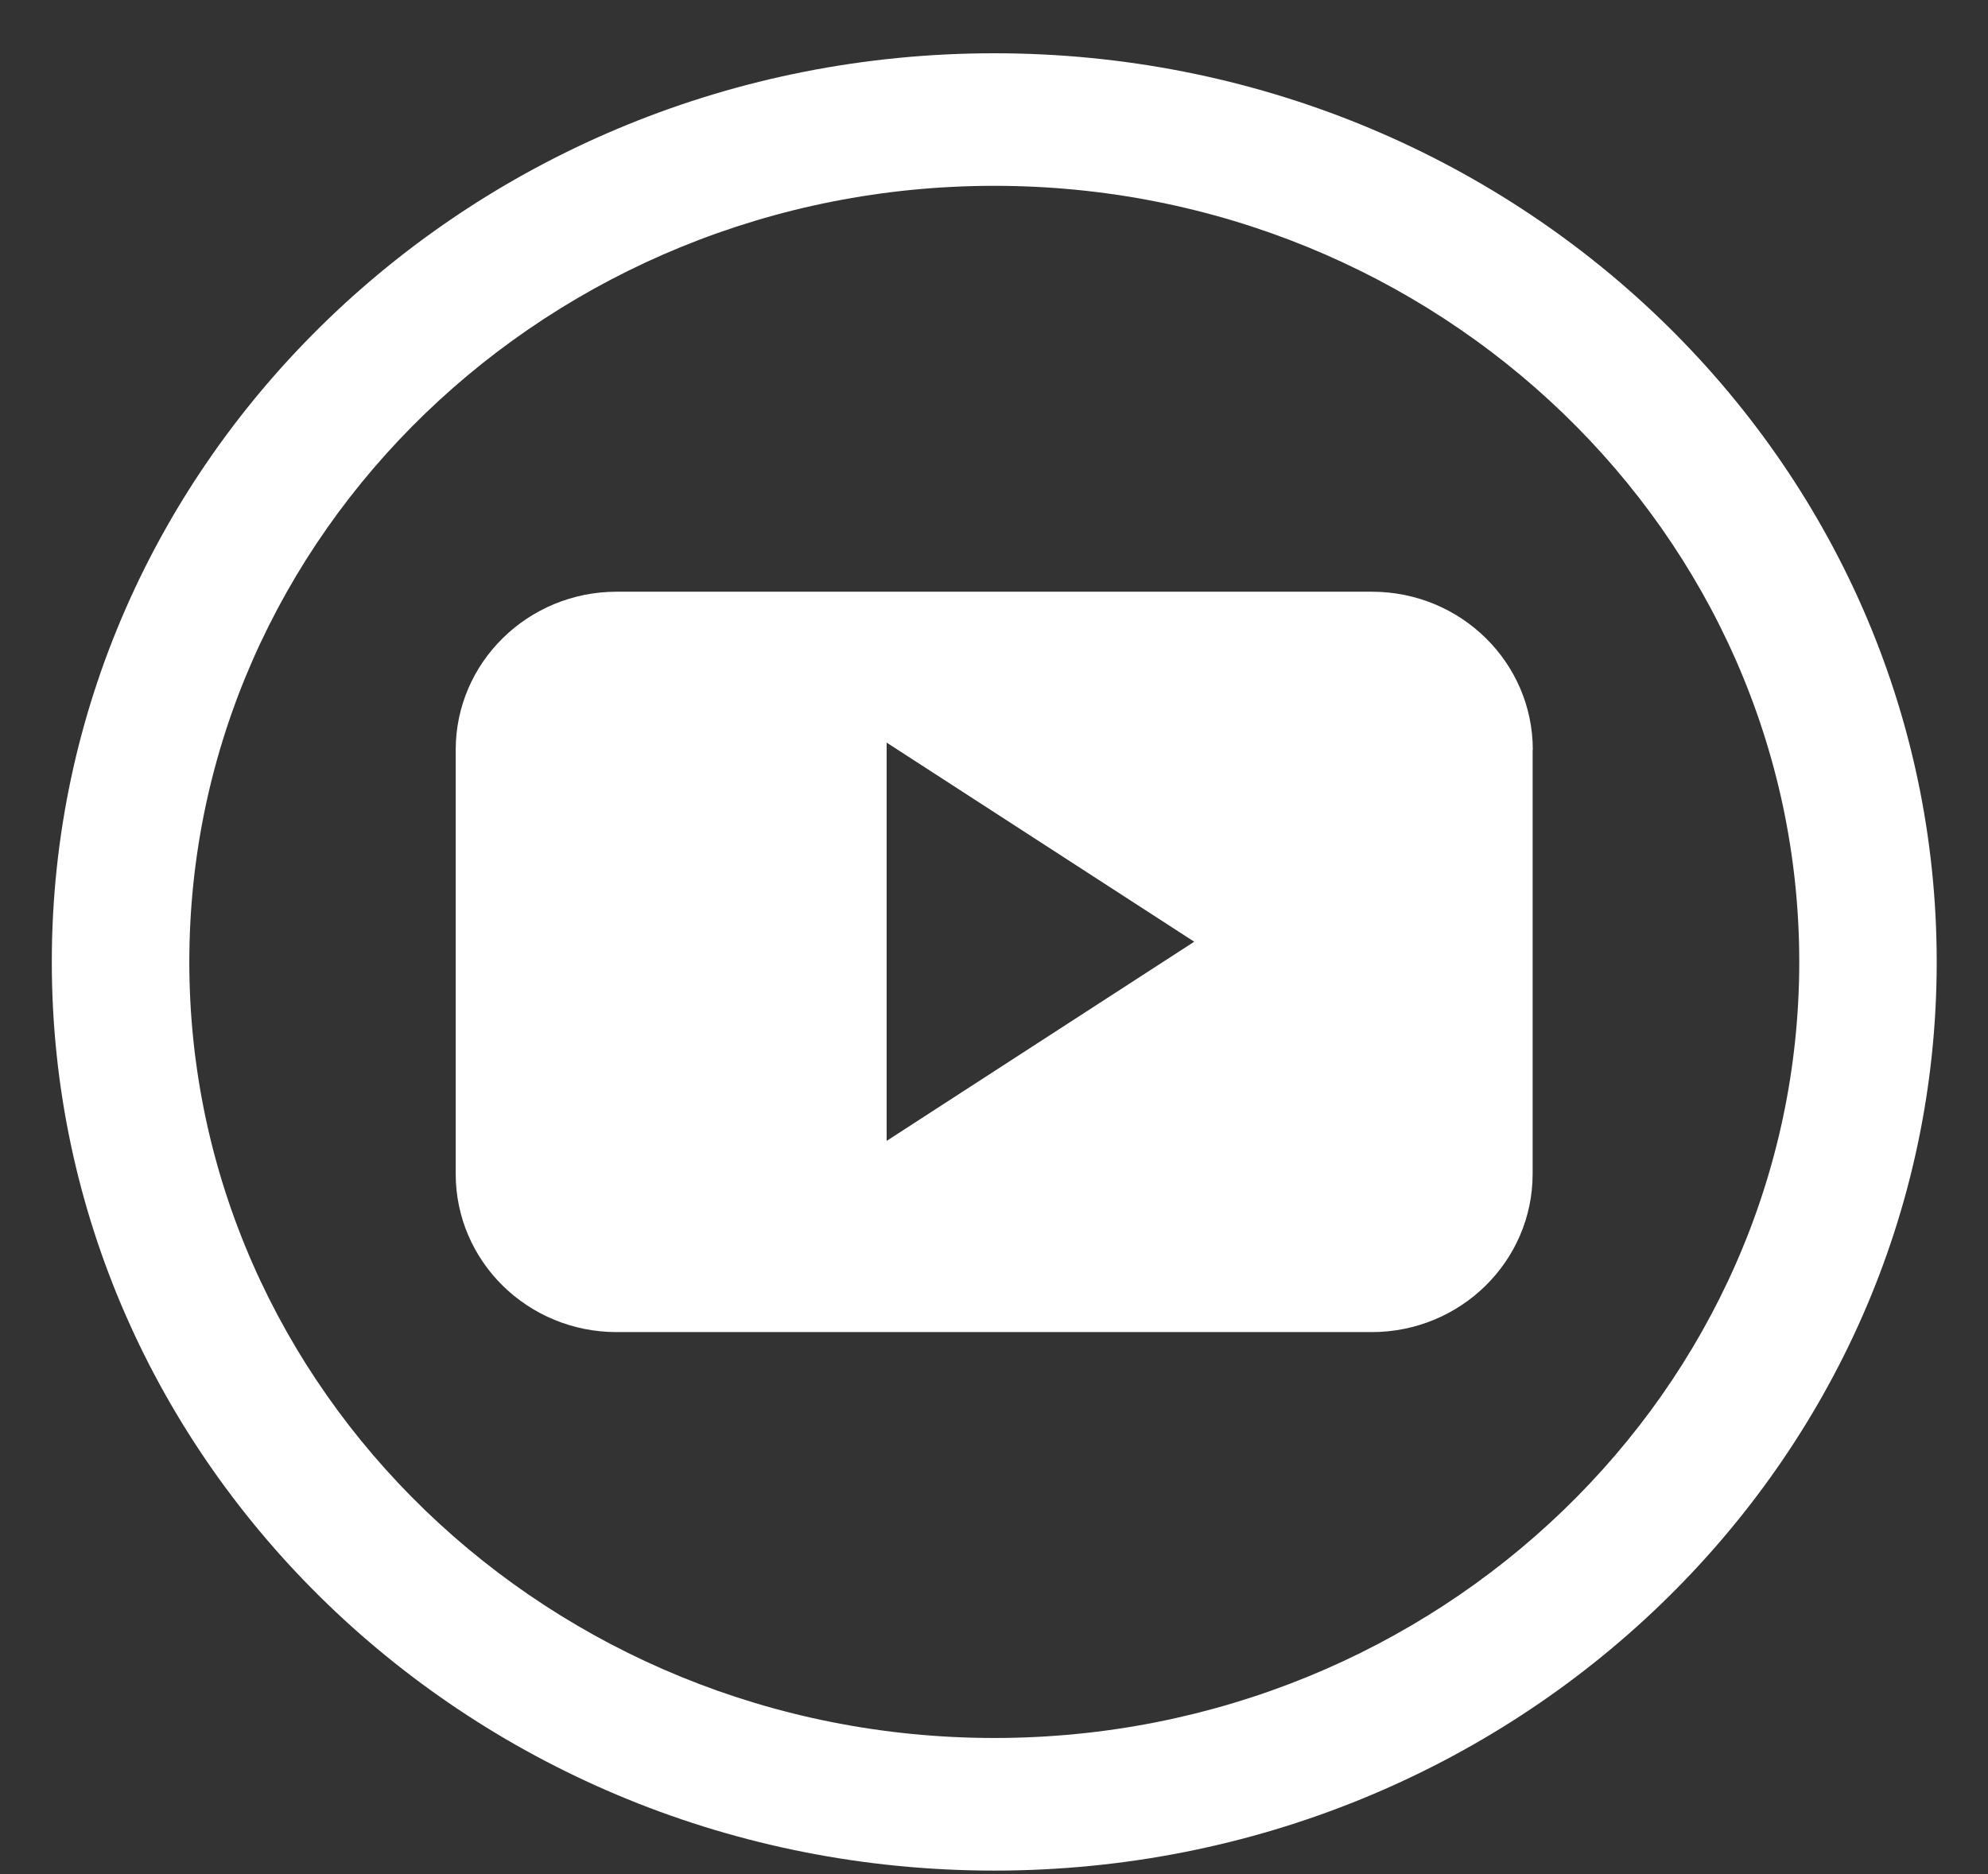 <svg width="35" height="33" viewBox="0 0 35 33" fill="none" xmlns="http://www.w3.org/2000/svg">
<rect x="0" y="0" width="35" height="33" fill="#333333" stroke="none"/>
<path d="M17.505 3.272C25.319 3.272 31.677 9.403 31.677 16.938C31.677 24.472 25.319 30.603 17.505 30.603C9.691 30.603 3.333 24.475 3.333 16.938C3.333 9.4 9.691 3.272 17.505 3.272ZM17.505 0.938C8.342 0.938 0.912 8.101 0.912 16.938C0.912 25.773 8.342 32.938 17.505 32.938C26.668 32.938 34.097 25.773 34.097 16.938C34.097 8.101 26.671 0.938 17.505 0.938Z" fill="white"/>
<path fill-rule="evenodd" clip-rule="evenodd" d="M26.986 13.204C26.986 11.666 25.72 10.419 24.152 10.419H10.858C9.293 10.419 8.023 11.666 8.023 13.204V20.671C8.023 22.209 9.29 23.456 10.858 23.456H24.149C25.714 23.456 26.983 22.209 26.983 20.671V13.204H26.986ZM15.61 20.089V13.076L21.025 16.582L15.61 20.089Z" fill="white"/>
</svg>
